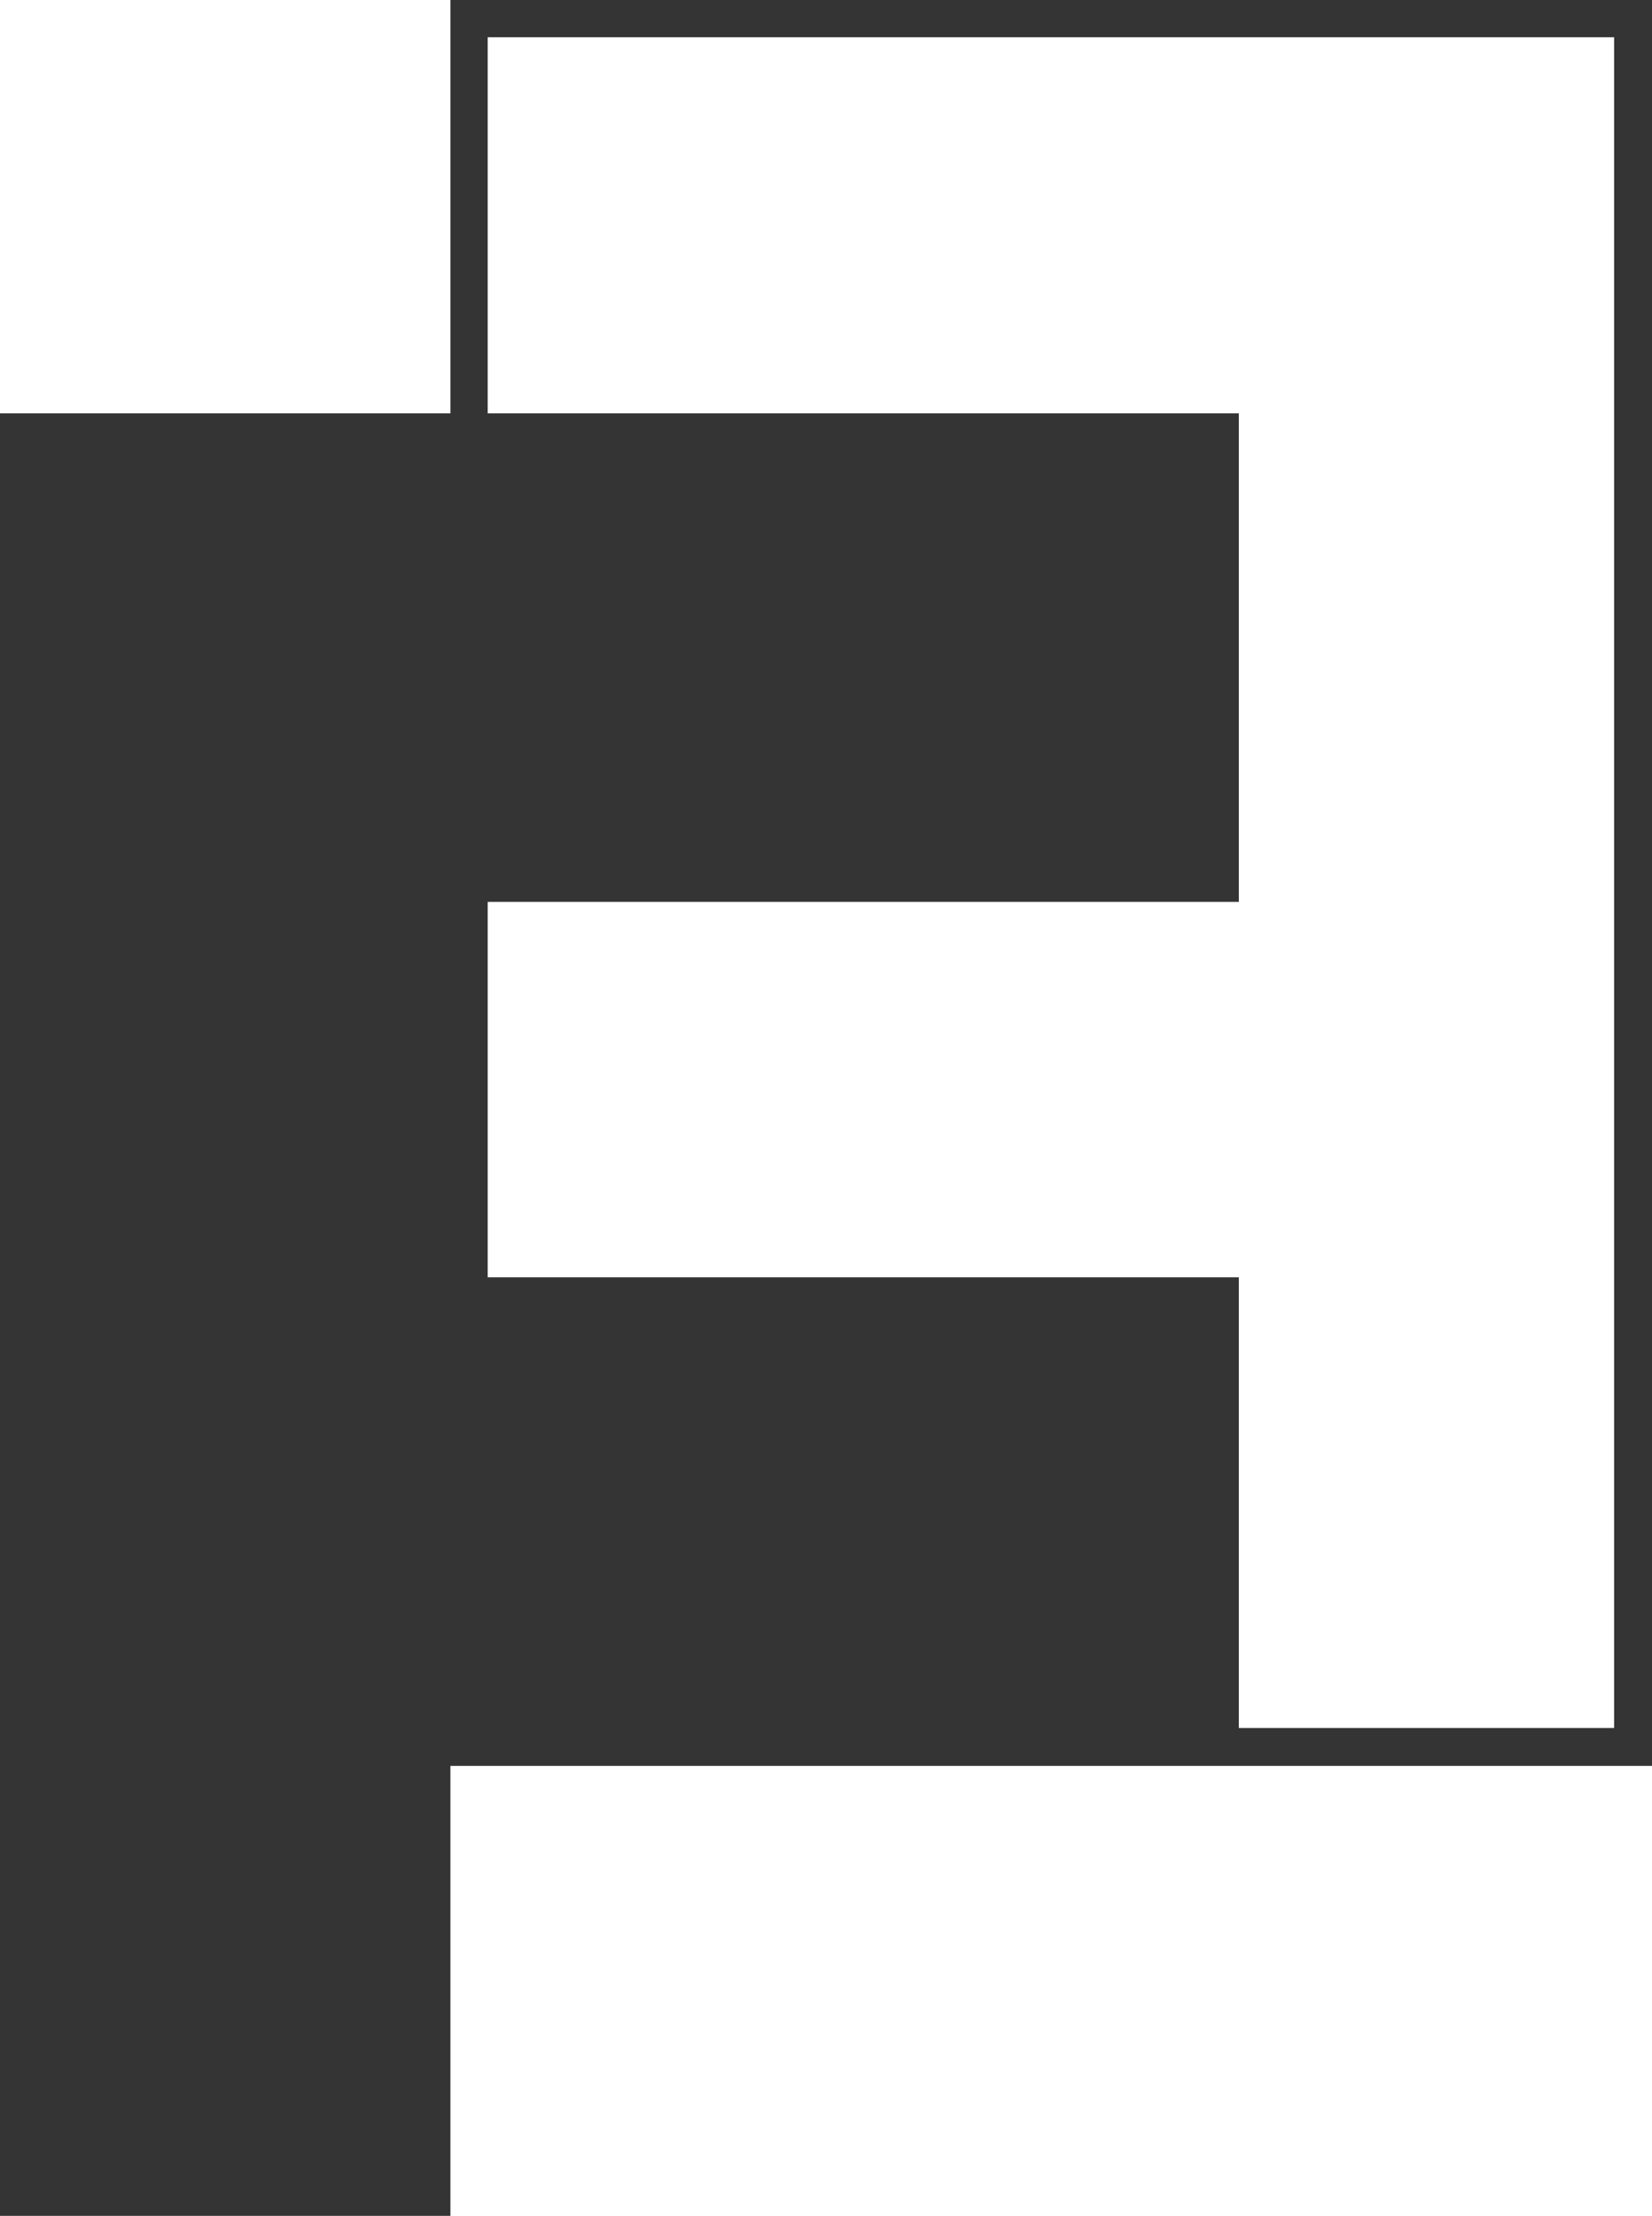 <?xml version="1.0" encoding="UTF-8"?>
<svg id="Layer_1" xmlns="http://www.w3.org/2000/svg" version="1.1" viewBox="0 0 257.1 344.7">
  <!-- Generator: Adobe Illustrator 29.2.1, SVG Export Plug-In . SVG Version: 2.1.0 Build 116)  -->
  <defs>
    <style>
      .st0 {
        fill: #343434;
      }
    </style>
  </defs>
  <path class="st0" d="M70.1,0v64.3H0v280.5h70.1v-70.1h187V0H70.1ZM251.2,268.8h-58.4v-70.1h-116.9v-58.4h116.9v-76h-116.9V5.8h175.3v262.9Z"/>
</svg>